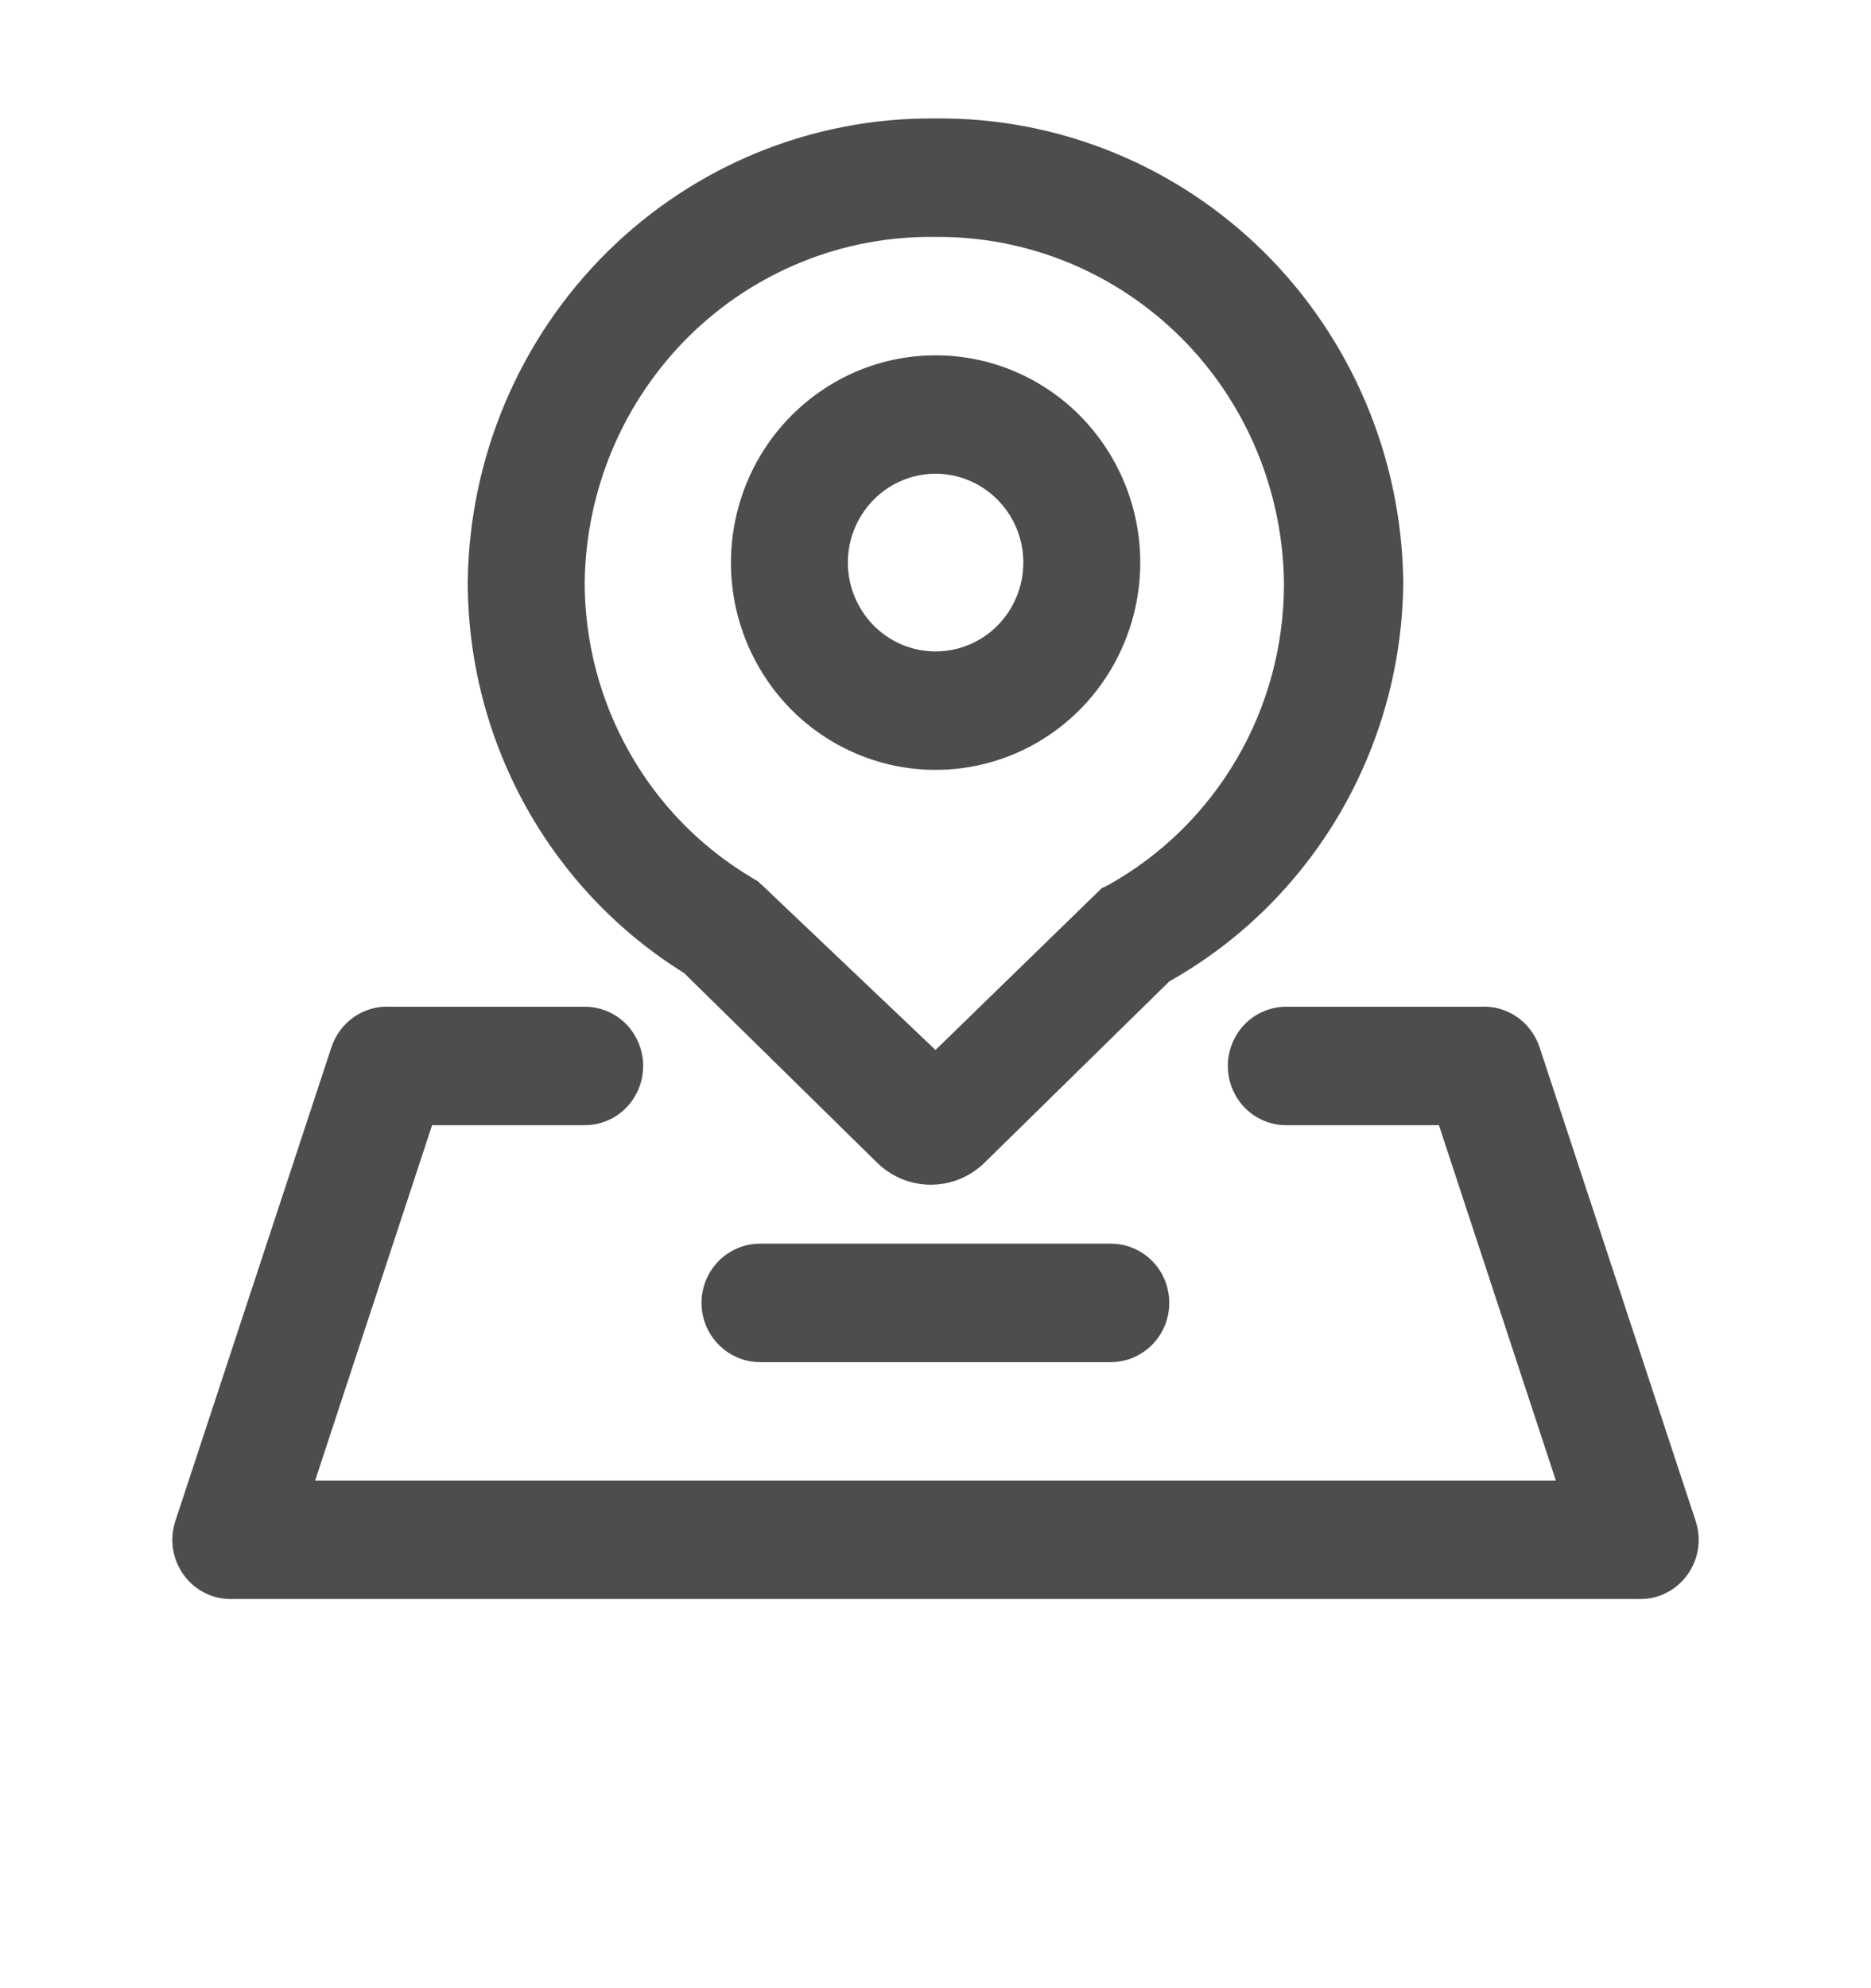 <svg width="16" height="17" viewBox="0 0 16 17" fill="none" xmlns="http://www.w3.org/2000/svg">
<path d="M8.751 4.81C8.751 4.66 8.707 4.513 8.624 4.388C8.542 4.264 8.425 4.166 8.288 4.109C8.151 4.051 8 4.036 7.855 4.065C7.709 4.095 7.575 4.167 7.471 4.273C7.366 4.38 7.294 4.515 7.265 4.662C7.236 4.81 7.251 4.962 7.308 5.101C7.365 5.24 7.461 5.359 7.584 5.442C7.708 5.526 7.853 5.57 8.001 5.57C8.2 5.57 8.391 5.49 8.531 5.348C8.672 5.205 8.751 5.012 8.751 4.81ZM9.751 4.81C9.751 5.161 9.648 5.504 9.456 5.795C9.264 6.087 8.99 6.314 8.671 6.448C8.351 6.582 7.999 6.617 7.659 6.549C7.32 6.48 7.008 6.312 6.763 6.064C6.519 5.816 6.352 5.5 6.284 5.156C6.217 4.812 6.252 4.456 6.384 4.132C6.517 3.808 6.741 3.532 7.029 3.337C7.316 3.142 7.655 3.038 8.001 3.038C8.465 3.038 8.91 3.225 9.238 3.557C9.566 3.89 9.751 4.34 9.751 4.81Z" fill="#4D4D4D"/>
<path d="M4 4.973C4.013 3.911 4.442 2.898 5.192 2.155C5.942 1.413 6.952 1.002 8 1.013C9.049 1.002 10.059 1.413 10.809 2.155C11.558 2.898 11.987 3.911 12 4.973C11.996 5.671 11.808 6.355 11.457 6.956C11.105 7.557 10.603 8.052 10 8.391L8.42 9.941C8.297 10.062 8.132 10.13 7.96 10.13C7.788 10.13 7.623 10.062 7.5 9.941L5.85 8.32C5.285 7.969 4.818 7.477 4.494 6.891C4.17 6.305 4 5.645 4 4.973ZM8 8.978L9.42 7.596L9.48 7.566C9.934 7.312 10.312 6.941 10.576 6.489C10.84 6.038 10.979 5.523 10.98 4.998C10.977 4.605 10.898 4.216 10.747 3.853C10.596 3.491 10.376 3.162 10.099 2.886C9.822 2.61 9.494 2.392 9.134 2.244C8.774 2.097 8.389 2.022 8 2.026C7.612 2.02 7.227 2.091 6.866 2.236C6.505 2.381 6.176 2.596 5.897 2.87C5.619 3.144 5.396 3.47 5.242 3.831C5.088 4.192 5.006 4.58 5 4.973C4.999 5.485 5.131 5.988 5.382 6.432C5.632 6.876 5.994 7.246 6.43 7.505L6.48 7.535L6.525 7.576L8 8.978Z" fill="#4D4D4D"/>
<path d="M12.305 9.621H11C10.867 9.621 10.74 9.568 10.646 9.473C10.553 9.378 10.5 9.249 10.5 9.114C10.5 8.98 10.553 8.851 10.646 8.756C10.74 8.661 10.867 8.608 11 8.608H12.665C12.774 8.602 12.882 8.633 12.972 8.695C13.062 8.757 13.13 8.848 13.165 8.952L14.5 13.004C14.526 13.082 14.533 13.166 14.52 13.247C14.507 13.329 14.474 13.406 14.425 13.472C14.376 13.538 14.311 13.591 14.237 13.626C14.163 13.661 14.082 13.676 14 13.672H2C1.918 13.676 1.837 13.661 1.763 13.626C1.689 13.591 1.624 13.538 1.575 13.472C1.526 13.406 1.493 13.329 1.48 13.247C1.467 13.166 1.474 13.082 1.5 13.004L2.835 8.952C2.87 8.848 2.938 8.757 3.028 8.695C3.118 8.633 3.226 8.602 3.335 8.608H5C5.133 8.608 5.26 8.661 5.354 8.756C5.447 8.851 5.5 8.98 5.5 9.114C5.5 9.249 5.447 9.378 5.354 9.473C5.26 9.568 5.133 9.621 5 9.621H3.695L2.695 12.659H13.305L12.305 9.621Z" fill="#4D4D4D"/>
<path d="M6.499 11.647C6.367 11.647 6.24 11.593 6.146 11.498C6.052 11.403 5.999 11.274 5.999 11.14C5.999 11.006 6.052 10.877 6.146 10.782C6.24 10.687 6.367 10.634 6.499 10.634H9.499C9.632 10.634 9.759 10.687 9.853 10.782C9.947 10.877 9.999 11.006 9.999 11.14C9.999 11.274 9.947 11.403 9.853 11.498C9.759 11.593 9.632 11.647 9.499 11.647H6.499Z" fill="#4D4D4D"/>
</svg>
